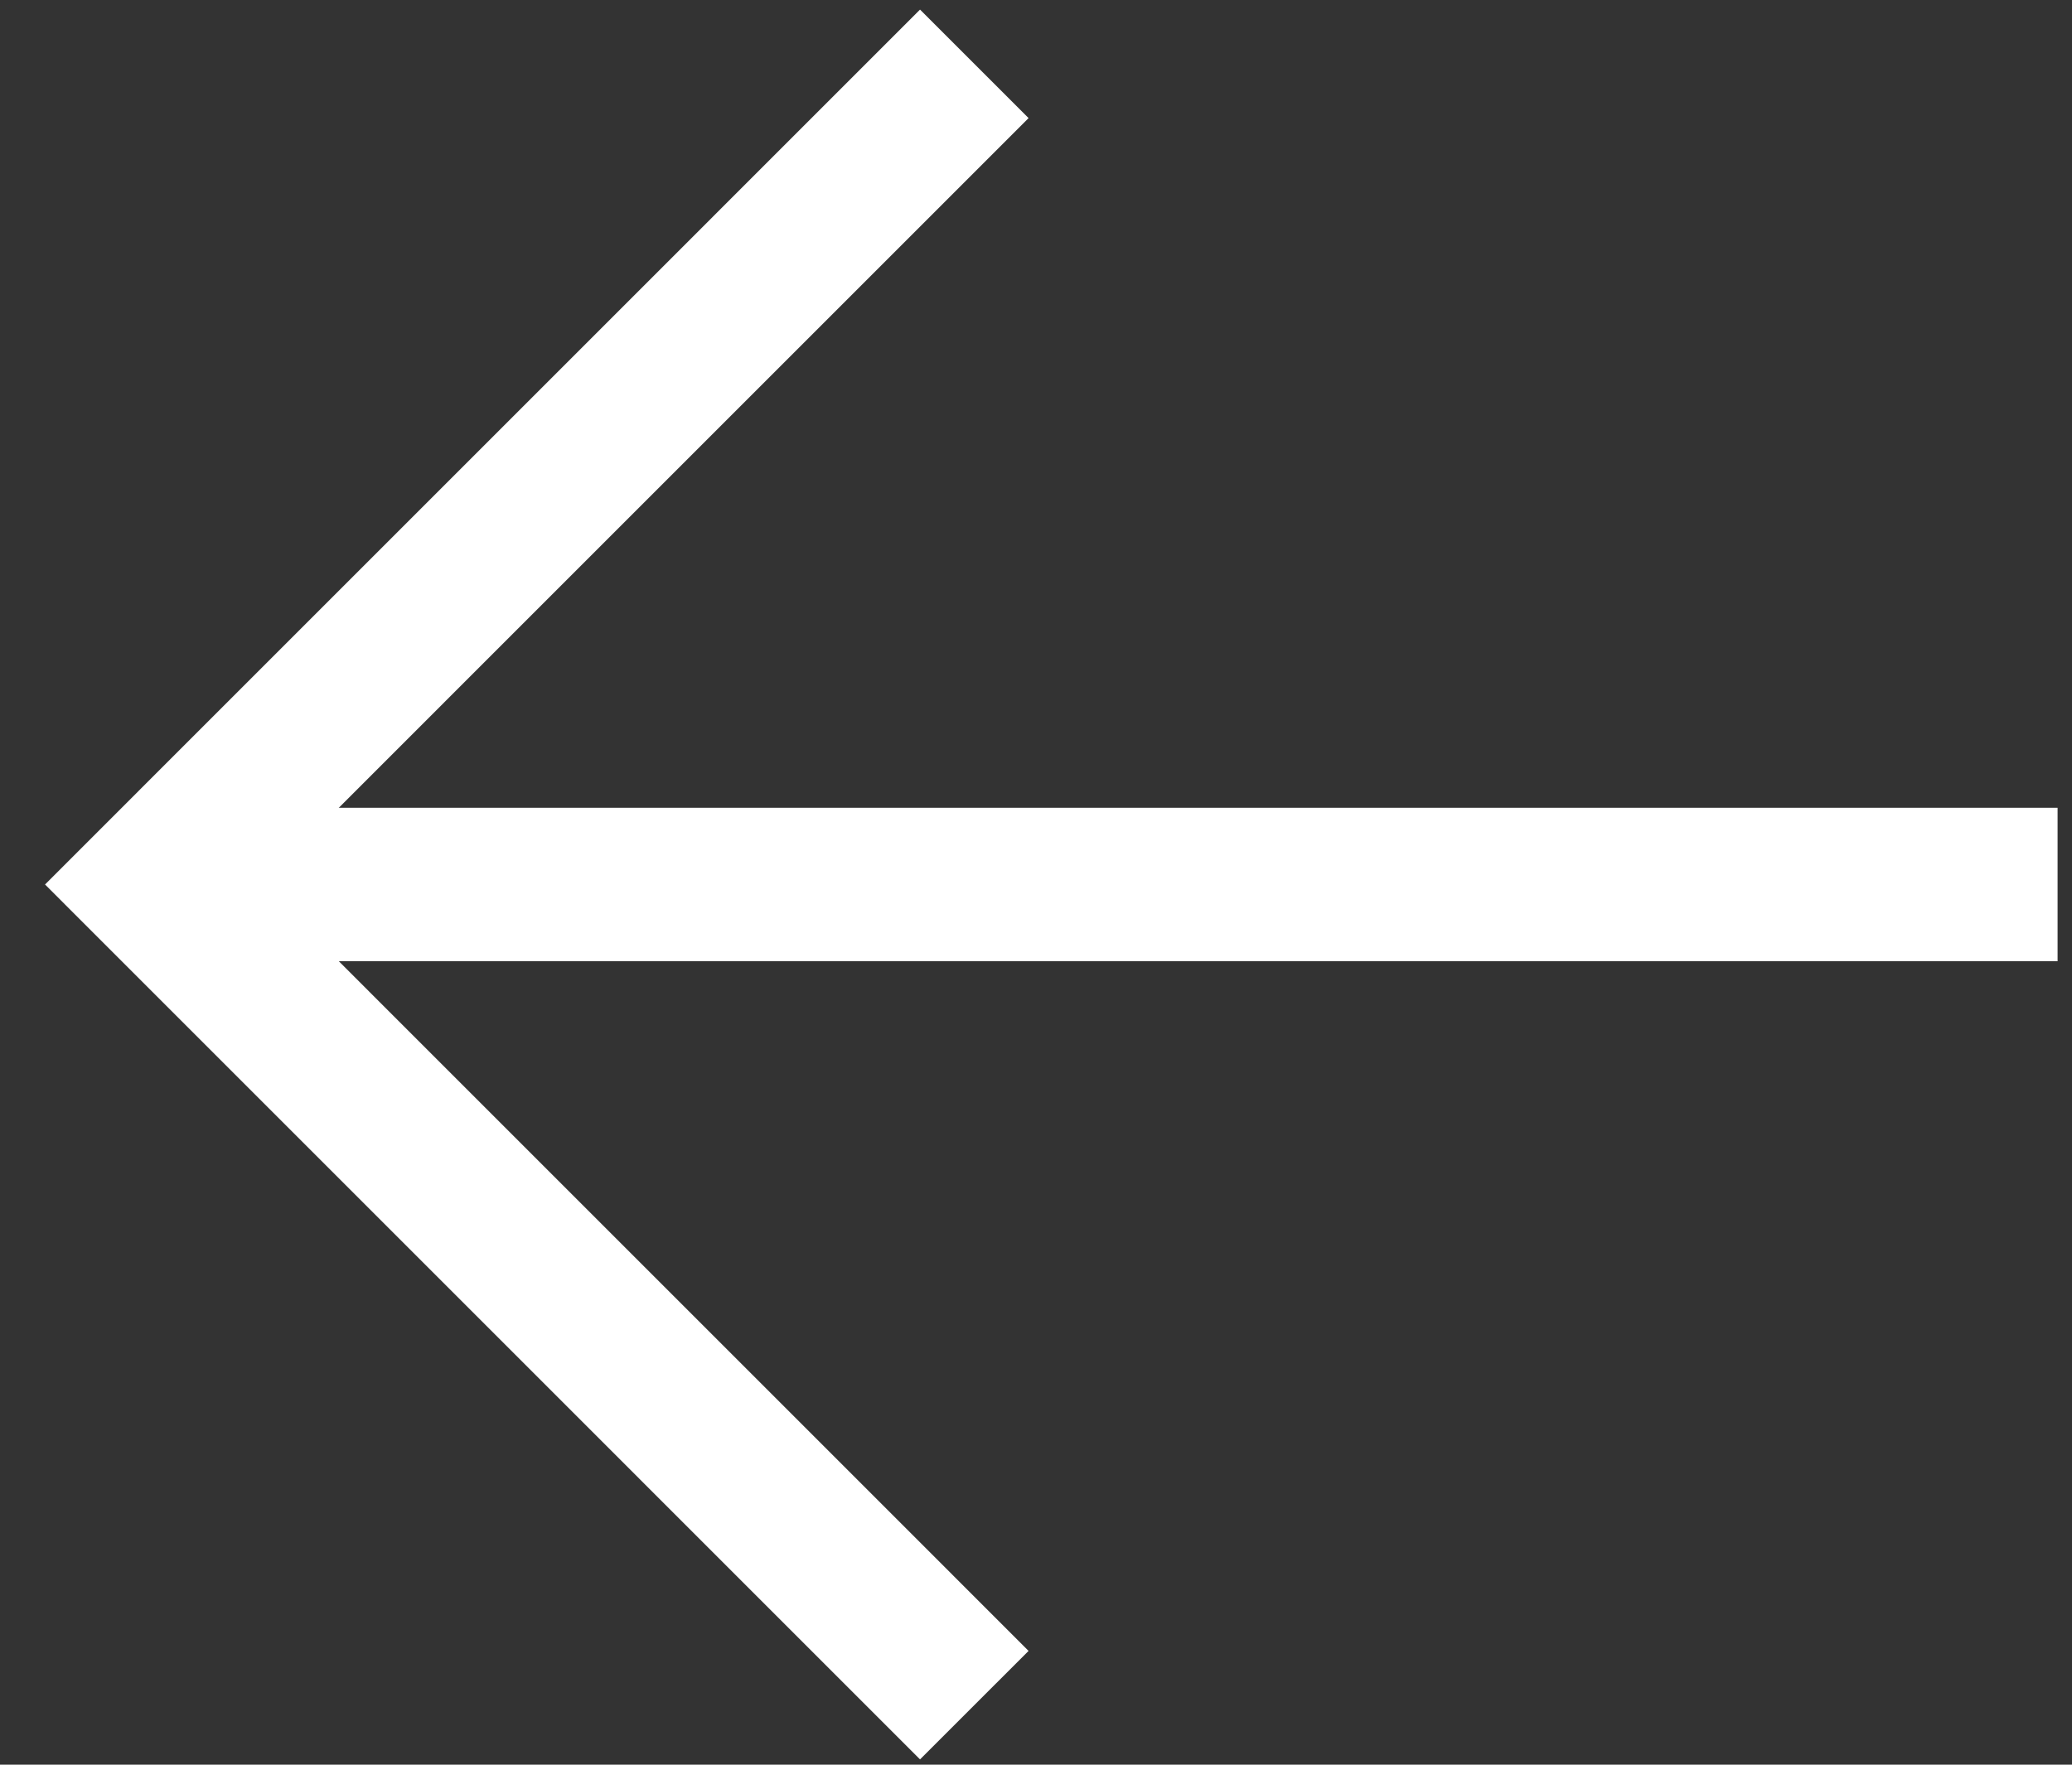 <svg width="27" height="23" viewBox="0 0 27 23" fill="none" xmlns="http://www.w3.org/2000/svg">
<rect x="0" y="0" width="27" height="23" fill="#333333" stroke="none"/>
<path d="M2.001 11.528L26.812 11.528" stroke="white" stroke-width="2" stroke-miterlimit="10"/>
<path d="M12.696 0.832L2.001 11.528L12.696 22.224" stroke="white" stroke-width="2" stroke-miterlimit="10"/>
</svg>
